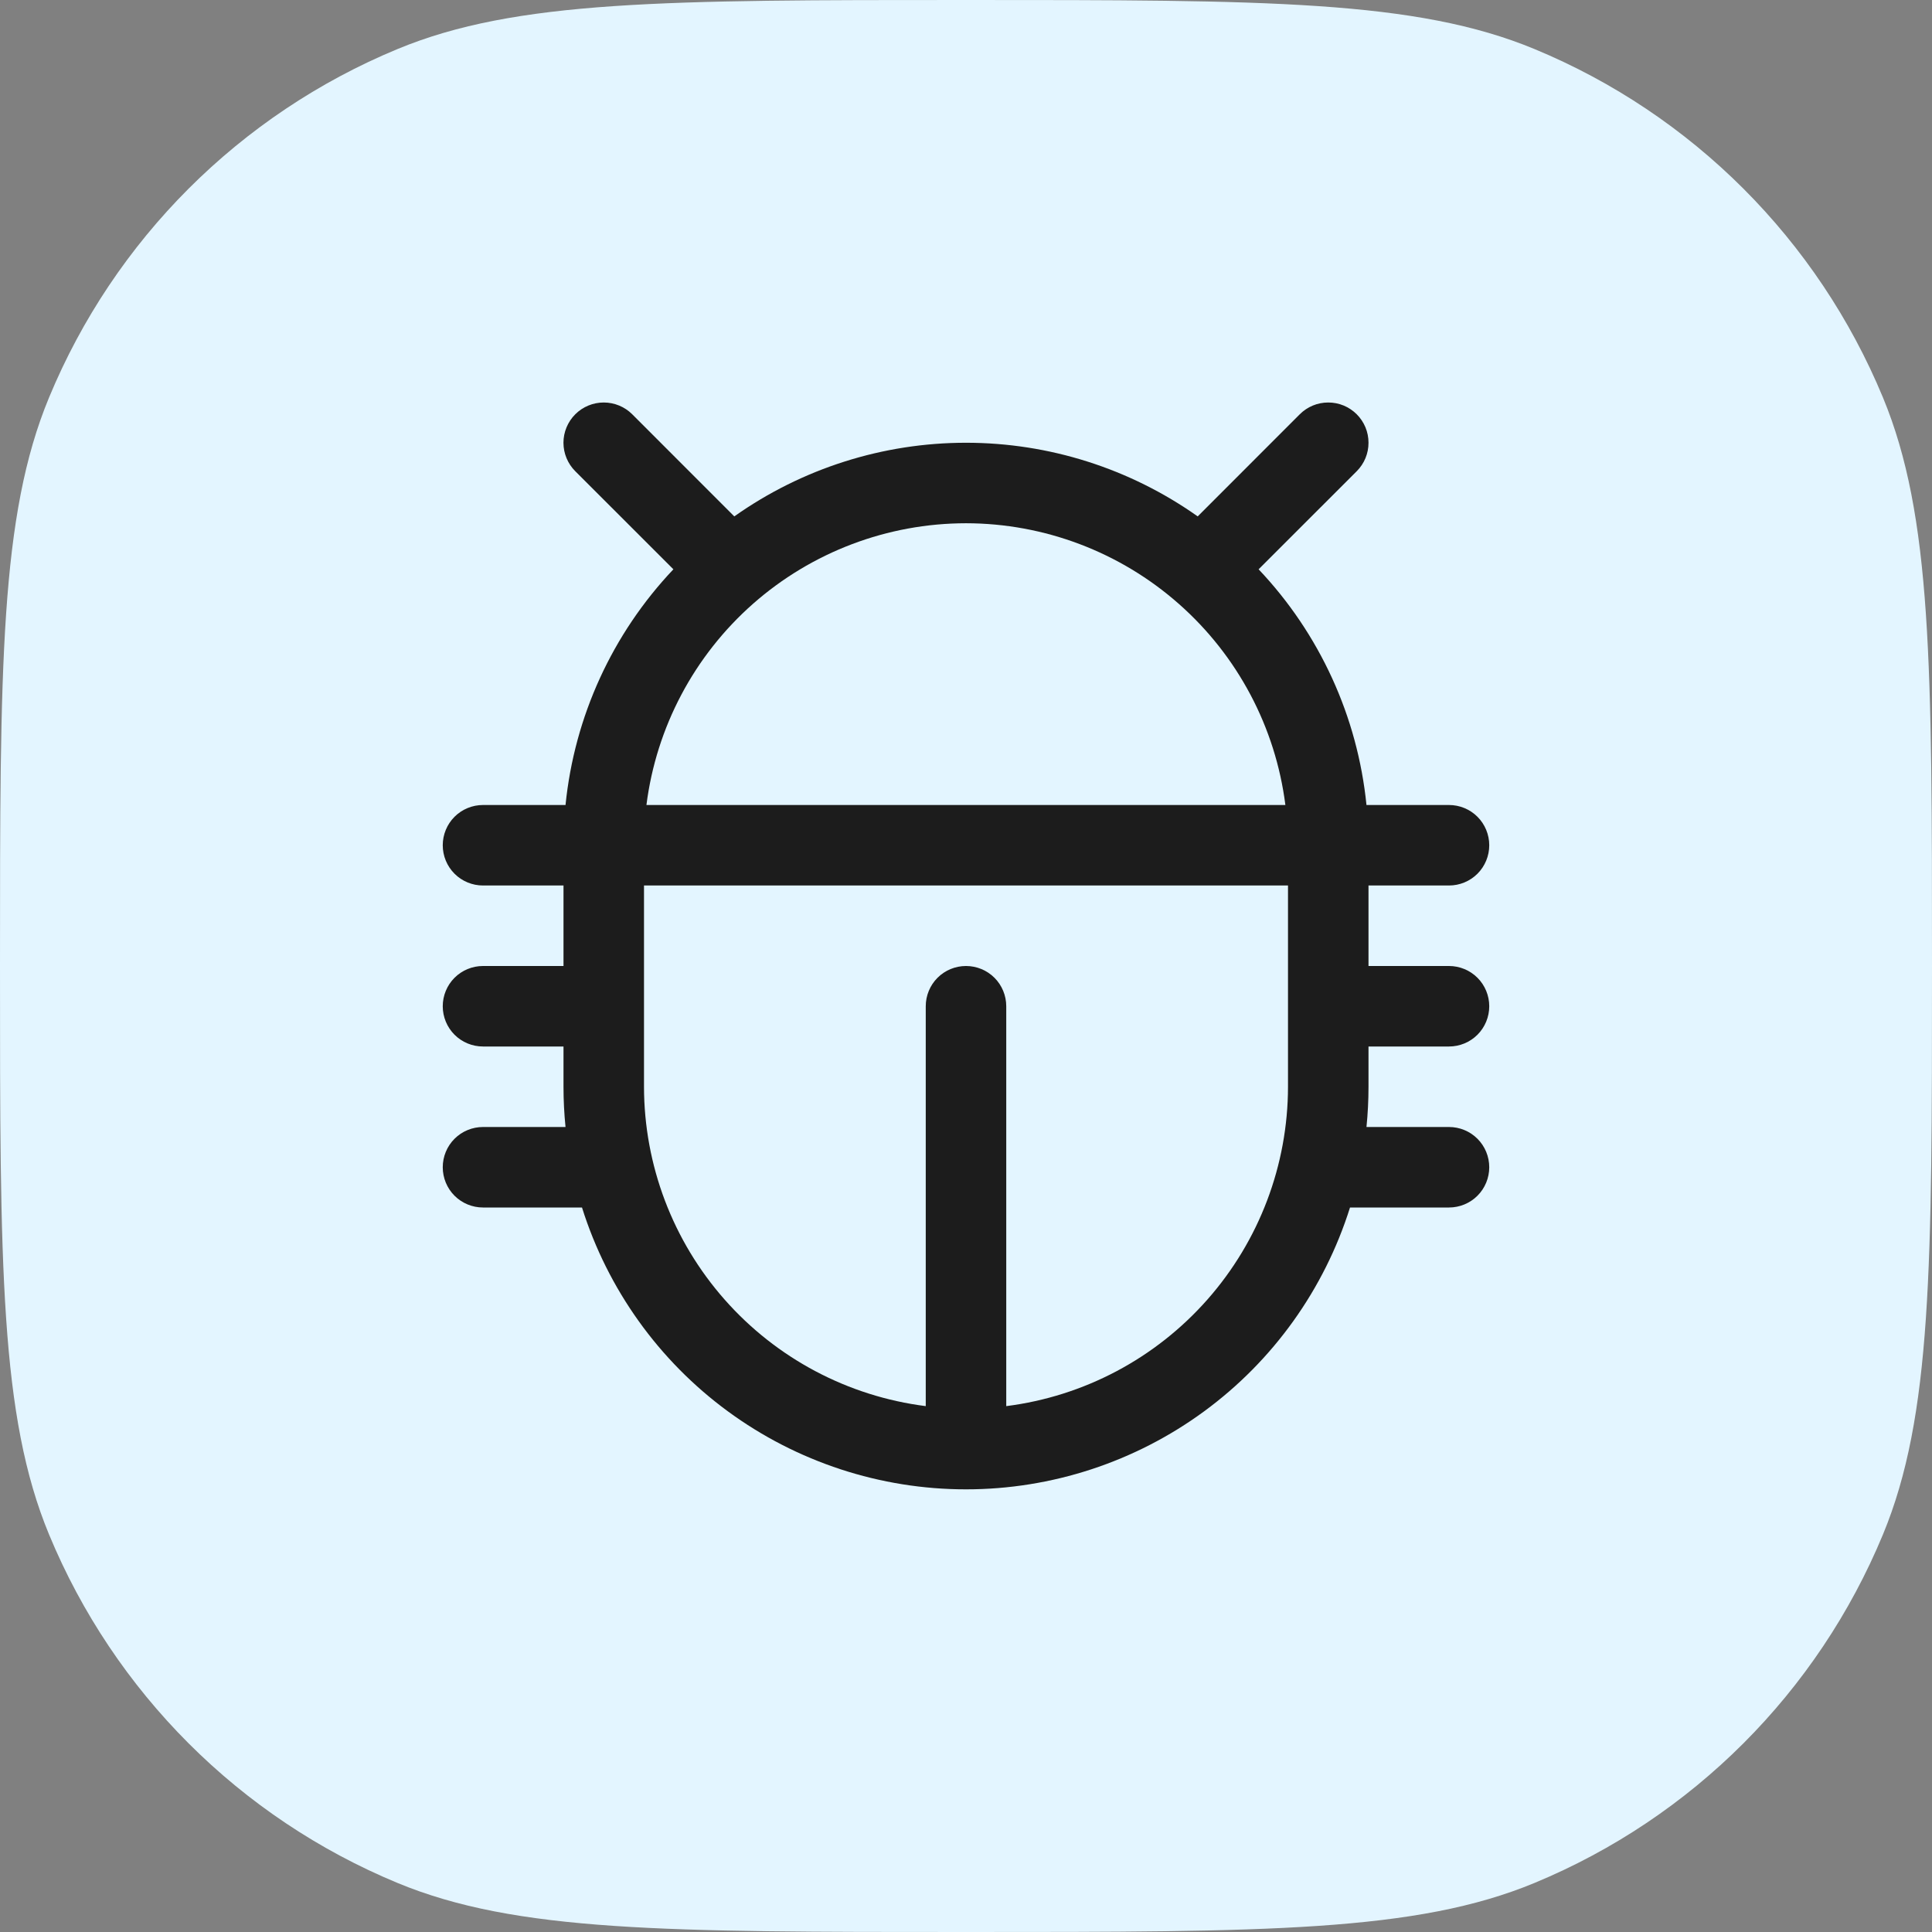 <svg width="42" height="42" viewBox="0 0 42 42" fill="none" xmlns="http://www.w3.org/2000/svg">
<rect x="0" y="0" width="42" height="42" fill="#808080" stroke="none"/>
<path d="M0 21C0 14.477 0 11.215 1.066 8.642C2.487 5.212 5.212 2.487 8.642 1.066C11.215 0 14.477 0 21 0C27.523 0 30.785 0 33.358 1.066C36.788 2.487 39.513 5.212 40.934 8.642C42 11.215 42 14.477 42 21C42 27.523 42 30.785 40.934 33.358C39.513 36.788 36.788 39.513 33.358 40.934C30.785 42 27.523 42 21 42C14.477 42 11.215 42 8.642 40.934C5.212 39.513 2.487 36.788 1.066 33.358C0 30.785 0 27.523 0 21Z" fill="#E3F5FF"/>
<path d="M29.75 22.75H31.5C31.732 22.75 31.955 22.658 32.119 22.494C32.283 22.33 32.375 22.107 32.375 21.875C32.375 21.643 32.283 21.42 32.119 21.256C31.955 21.092 31.732 21 31.5 21H29.75V19.25H31.5C31.732 19.25 31.955 19.158 32.119 18.994C32.283 18.83 32.375 18.607 32.375 18.375C32.375 18.143 32.283 17.92 32.119 17.756C31.955 17.592 31.732 17.5 31.5 17.5H29.706C29.513 15.579 28.688 13.777 27.361 12.376L29.494 10.244C29.575 10.163 29.64 10.066 29.684 9.96C29.728 9.854 29.75 9.74 29.75 9.625C29.75 9.51 29.728 9.396 29.684 9.29C29.64 9.184 29.575 9.087 29.494 9.006C29.413 8.925 29.316 8.86 29.21 8.816C29.104 8.772 28.99 8.75 28.875 8.75C28.76 8.75 28.646 8.772 28.54 8.816C28.434 8.86 28.337 8.925 28.256 9.006L26.037 11.226C24.564 10.184 22.804 9.625 21 9.625C19.196 9.625 17.436 10.184 15.963 11.226L13.744 9.006C13.58 8.842 13.357 8.75 13.125 8.75C12.893 8.75 12.67 8.842 12.506 9.006C12.342 9.17 12.249 9.393 12.249 9.625C12.249 9.857 12.342 10.08 12.506 10.244L14.639 12.376C13.312 13.777 12.487 15.579 12.294 17.5H10.5C10.268 17.5 10.045 17.592 9.881 17.756C9.717 17.92 9.625 18.143 9.625 18.375C9.625 18.607 9.717 18.83 9.881 18.994C10.045 19.158 10.268 19.25 10.5 19.25H12.25V21H10.5C10.268 21 10.045 21.092 9.881 21.256C9.717 21.42 9.625 21.643 9.625 21.875C9.625 22.107 9.717 22.33 9.881 22.494C10.045 22.658 10.268 22.75 10.5 22.75H12.25V23.625C12.25 23.92 12.265 24.212 12.294 24.5H10.5C10.268 24.5 10.045 24.592 9.881 24.756C9.717 24.92 9.625 25.143 9.625 25.375C9.625 25.607 9.717 25.83 9.881 25.994C10.045 26.158 10.268 26.25 10.5 26.25H12.652C13.211 28.027 14.321 29.579 15.823 30.681C17.324 31.782 19.138 32.377 21 32.377C22.862 32.377 24.676 31.782 26.177 30.681C27.679 29.579 28.789 28.027 29.348 26.25H31.5C31.732 26.25 31.955 26.158 32.119 25.994C32.283 25.83 32.375 25.607 32.375 25.375C32.375 25.143 32.283 24.92 32.119 24.756C31.955 24.592 31.732 24.5 31.5 24.5H29.706C29.735 24.212 29.75 23.92 29.75 23.625V22.75ZM21 11.375C22.704 11.377 24.349 12 25.627 13.128C26.905 14.255 27.729 15.809 27.943 17.5H14.053C14.267 15.809 15.091 14.254 16.37 13.126C17.649 11.999 19.295 11.376 21 11.375ZM21.875 30.568V21.875C21.875 21.643 21.783 21.42 21.619 21.256C21.455 21.092 21.232 21 21 21C20.768 21 20.545 21.092 20.381 21.256C20.217 21.42 20.125 21.643 20.125 21.875V30.568C18.434 30.354 16.88 29.53 15.753 28.252C14.625 26.974 14.002 25.329 14 23.625V19.25H28V23.625C27.998 25.329 27.375 26.974 26.247 28.252C25.12 29.53 23.566 30.354 21.875 30.568Z" fill="#1C1C1C"/>
</svg>
